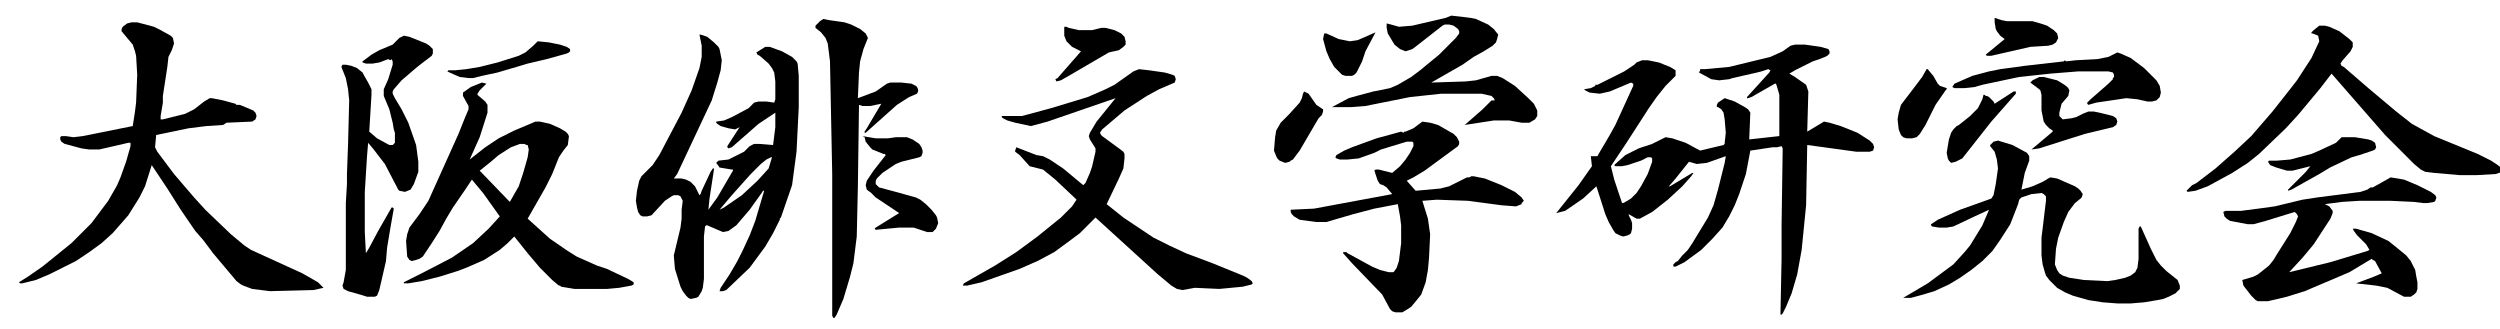 <?xml version="1.0" encoding="utf-8"?>
<!-- Generator: Adobe Illustrator 20.1.0, SVG Export Plug-In . SVG Version: 6.00 Build 0)  -->
<svg version="1.1" id="レイヤー_1" xmlns="http://www.w3.org/2000/svg" xmlns:xlink="http://www.w3.org/1999/xlink" x="0px"
	 y="0px" viewBox="0 0 224.1 29.5" style="enable-background:new 0 0 224.1 29.5;" xml:space="preserve">
<style type="text/css">
	.st0{enable-background:new    ;}
</style>
<title>アセット 1</title>
<g id="レイヤー_2">
	<g id="レイヤー_1-2">
		<g id="レイヤー_2-2">
			<g id="レイヤー_1-2-2">
				<g class="st0">
					<path d="M11.8,2L12.3,2l1.5,0.4l0.6,0.3l0.9,0.5l0.2,0.2l0.1,0.5l-0.1,0.3l-0.1,0.3l-0.3,0.6L15,6l-0.4,2.6l0,0.6l-0.2,1.2v0.3
						h0.2l2-0.5l0.8-0.4l0.9-0.7l0.5-0.3L19,8.8l1,0.2l1.1,0.3l0.1,0.1l0.3,0l1.2,0.5l0.2,0.2l0.1,0.3l-0.1,0.3l-0.3,0.2l-2.3,0.1
						L20,11.2l-1.5,0.1l-1.6,0.2L14,12.1l-0.1,1.1l0.1,0.2l0.1,0.2l1.5,2l1.8,2.1l1,1.1l2.3,2.2l1.2,1l0.6,0.4l4.6,2.1l1.4,0.8
						l0.5,0.5l-0.9,0.2l-3.9,0.1l-1.6-0.2l-0.8-0.3l-0.2-0.1l-0.4-0.3l-2.1-2.5l-0.9-1.2l-0.7-0.8l-1.3-1.9L15,16.9l-1.4-2.1
						l-0.6,1.9l-0.5,1l-1,1.6l-1.4,1.6l-1,0.9L8,22.6l-1.2,0.8l-1.2,0.6l-1.2,0.6l-1.2,0.5l-1.2,0.3H1.8l-0.1-0.1l0.8-0.5l1.3-0.9
						l2.6-2.1L7,21.2L8.2,20l1.5-2l0.8-1.4l0.3-0.7l0.5-1.4l0.4-1.4v-0.3l-0.2,0l-2.6,0.6L8,13.4l-0.7-0.1l-1.5-0.4l-0.3-0.2
						l-0.1-0.2l0-0.2l0.1-0.1l0.4,0l0.7,0.1l0.8-0.1l4.5-0.9l0.2-1.3l0.1-0.8l0.1-2.5l-0.1-1.7l-0.1-0.4L11.9,4l-1-1.2l0-0.2L11,2.4
						l0.4-0.3L11.8,2z"/>
					<path d="M36.2,3.2l0.5,0.1l0.5,0.2l1,0.4l0.3,0.2l0.3,0.3v0.4l-0.1,0.2L37.4,6L36,7.2L35.3,8l-0.1,0.2v0.2l0.2,0.4l0.6,1
						l0.6,1.2l0.7,2l0.2,1.5v0.9l-0.4,1.1l-0.3,0.5l-0.5,0.2l-0.5-0.1L35.7,17l-1.2-2.3l-1-1.3L33,12.8L32.9,14l-0.2,3.2v3.6
						l0.1,1.9l0.3-0.5l0.8-1.5l1.2-2.1l0.1,0l0.1,0.1L35,20.4l-0.2,1.2l-0.1,0.6l-0.1,1.2L34,26l-0.2,0.5l-0.2,0.1h-0.7l-0.3-0.1
						l-1.4-0.4l-0.4-0.2l-0.1-0.3l0.1-0.3l0.2-1.1v-6l0.1-1.7v-0.9l0.1-2.7l0.1-3.9l-0.1-1l-0.2-1l-0.4-1l0.1-0.2H31l0.5,0.1L32,6.1
						l0.5,0.4l0.1,0.2l0.4,0.7L33.3,8l0,0.5l-0.2,3.3l0.7,0.6l1.1,0.6h0.3l0.2-0.2l0-0.9l-0.1-0.3L35.2,11l-0.3-1.2l-0.5-1.2V8
						l0.4-0.9l0.4-1.3l0-0.3l-0.1-0.2l-0.1,0.1l-0.2-0.1L34,5.6l-0.6,0.1l-0.6,0l-0.3-0.1V5.5l0.8-0.6l0.7-0.4L35.2,4l0.6-0.6
						L36.2,3.2z M43.2,7.4l0.4,0.1L43,8.1l-0.2,0.3l0,0.1l0.7,0.6l0.2,0.3v0.7l-0.7,2.2l-0.9,2l1.4-1.1l1.2-0.8l1.4-0.7l1.9-0.8h0.4
						l0.9,0.2l0.9,0.4l0.5,0.3l0.2,0.2l0.1,0.2L50.9,13l-0.4,0.5l-0.4,0.6l-0.6,1.5l-0.6,1.2l-1.6,2.8l2,1.8l1.6,1.1l0.8,0.5
						l1.8,0.8l0.9,0.3l1.9,0.9l0.5,0.3v0.2l-0.2,0.1l-1.1,0.2l-1.1,0.1h-2.9l-1.2-0.2l-0.1-0.1l-0.1,0l-0.6-0.5L48.4,24l-1.1-1.3
						l-1.2-1.5l-0.6,0.6l-0.7,0.6l-1.4,0.9L41.8,24l-0.8,0.3l-1.6,0.5l-1.6,0.4l-1.2,0.2l-0.4,0v-0.1l0.2-0.1l1.4-0.7l2.7-1.4
						l1.9-1.3l1.4-1.3l1-1.1l-1.5-2.1l-1-1.2L41.7,17l-1.1,1.6L40,19.6l-0.6,1.1l-0.7,1.1l-0.8,1.2l-0.3,0.2l-0.3,0.1l-0.4,0.1
						l-0.2-0.1L36.5,23l-0.1-1.4l0.1-0.6l0.2-0.6l0.9-1.2l0.8-1.2l2.7-6l0.6-1.5L42,9.8V9.5l-0.5-0.9l0-0.3l0.7-0.5L43.2,7.4z
						 M48.2,3.7l1,0.1l1,0.2l0.6,0.2l0.3,0.2l0,0.2L51,4.7l-0.2,0.1L49,5.3l-1.7,0.4l-1,0.3l-1.7,0.5l-1.4,0.3L42.4,7h-0.4l-0.8-0.1
						l-0.9-0.4l-0.2-0.1l0.1-0.1h0.6l1-0.1l1.2-0.2l1.6-0.4l1.9-0.6l0.6-0.3l0.7-0.6L48.2,3.7z M46.9,12.9h-0.3l-0.8,0.3l-1.1,0.7
						l-0.7,0.6L43,15.3l2.7,2.8l0.8-1.4l0.4-1.2l0.4-1.4l0.1-0.7l-0.1-0.4L47.2,13L47,12.9H46.9z"/>
					<path d="M62.8,3.1l0.3,0.1l0.3,0.1L64,3.8l0.4,0.4l0.1,0.2l0.2,1l-0.1,0.9l-0.3,1.1L63.8,9l-3.1,6.6L60.4,16h0.7l0.4,0.1
						l0.4,0.2l0.4,0.4l0.4,0.8l0.1-0.1l0.1-0.3l0.8-1.7l0.2-0.3h0.1l0,0.1l-0.4,2.6l-0.1,1l0.8-1.1l1.4-2.4v-0.1h-0.1l-1.2-0.2
						L64.5,15l-0.3-0.4l0.2-0.2l0.9-0.1l1.4-0.7l0.5-0.5l0.2-0.1l0.2-0.1l0.5,0l1.2,0.1l0.2-1.6v-1.3l-1.5,1l-2.4,2.1l-0.3,0.1
						l-0.1-0.1v-0.1l1.1-1.7l-0.4,0.2l-0.6-0.1l-0.7-0.2l-0.3-0.2L64.2,11l0-0.1l0.7-0.1l0.7-0.3l1.5-0.8l0.5-0.5l0.4-0.1h0.7
						l0.7,0.1l0.1-0.3l0-1.6l-0.1-0.8l-0.2-0.4l-0.3-0.4L68.1,5l-0.2-0.1l-0.1-0.2l0.8-0.5H69l1.1,0.4L71,5.1l0.4,0.4l0.1,0.2
						l0.1,1.1l0,2.8l-0.2,4l-0.4,3L70,19.5l-0.1,0.1v0.1l-0.6,1.2l-0.7,1.2L67.2,24l-2.1,2l-0.3,0.1h-0.3l0.1-0.3l0.8-1.2l0.7-1.2
						l0.5-1l0.6-1.3l0.5-1.3l0.8-2.7h-0.1l-0.2,0.3l-1,1.4l-1.2,1.4l-0.7,0.5l-0.5,0.1l-1.4-0.6l-0.1,0l-0.1,0.1l-0.1,0.9l0,3.8
						l-0.1,0.8l-0.1,0.3l-0.3,0.5l-0.2,0.1l-0.5,0.1l-0.2-0.1l-0.2-0.2l-0.3-0.4l-0.2-0.4l-0.5-1.6l-0.1-1.2l0.6-2.5l0.1-0.8l0-0.8
						L61.2,18L61,17.6l-0.2-0.1l-0.4,0l-0.2,0.1L59.6,18l-1.2,1.3L58,19.4l-0.4,0l-0.2-0.1L57.2,19l-0.1-0.4L57,18l0.1-0.9l0.2-0.9
						l0.2-0.4l0.6-0.6l0.4-0.4l0.6-0.9l1-1.9l1-1.9L62,8.1l0.7-2l0.2-1v-1l-0.1-0.5l-0.1-0.5L62.8,3.1z M69.2,14.1l-0.1,0l-0.4,0.2
						l-0.5,0.4l-0.9,0.9l-1.7,1.9l-1.1,1.3l0.4-0.2l1.6-1.1l1.4-1.3l1-1.1L69.2,14.1z M73.8,1.7l0.5,0.1L75.7,2l0.6,0.2l0.8,0.4
						l0.5,0.4l0.2,0.4l-0.4,1l-0.3,1.1L77,6.5l-0.1,2.3l1.6-0.6l1-0.7l0.3-0.1h1l0.9,0.1l0.4,0.2l0.1,0.1l0.1,0.2v0.2l-0.1,0.2
						l-0.7,0.3l-1.1,0.7l-2.8,2.5h-0.1l0-0.1l0.2-0.3l1.3-2.2L78,9.5l-0.7,0l-0.3-0.1l-0.1,7.3l-0.1,4.5l-0.3,2.4l-0.3,1.2l-0.6,2
						L75,28.2l-0.2,0.3h-0.1l-0.1-0.2l0-12.7L74.4,5.5l-0.2-1.6L74,3.4l-0.4-0.5l-0.5-0.4l0-0.2l0.4-0.4L73.8,1.7z M77.3,12.2
						l1.2,0.2l1.1,0l0.7-0.1h1l0.5,0.2l0.6,0.4l0.2,0.3l0.1,0.3v0.2L82.6,14l-0.2,0.1l-1.6,0.4l-0.5,0.2l-1.2,0.8L78.6,16l-0.1,0.2
						v0.3l0.3,0.3l1.5,0.4l1.8,0.5l0.4,0.2l0.5,0.4l0.5,0.5l0.4,0.5l0.1,0.2l0.1,0.5l-0.2,0.5l-0.3,0.3h-0.5l-1.2-0.4h-1.3l-2.1,0.2
						l-0.1-0.1l0.1-0.1l2.1-1.3l-2.1-1.4l-0.4-0.4L77.7,17l-0.1-0.4l0.1-0.4l0.6-0.9l1.1-1.4l-0.1-0.1h-0.1l-1-0.4l-0.2-0.2
						l-0.4-0.5l-0.1-0.4L77.3,12.2z"/>
					<path d="M102.1,6.2l0.9,0.1l1.4,0.2l0.7,0.2l0.2,0.1l0.1,0.3l-0.1,0.3l-0.7,0.3L103.9,8l-1.1,0.6l-2,1.3l-2,1.7l-0.2,0.3
						l0.1,0.2l0.1,0.1l1.5,1.1l0.4,0.3l0.1,0.2v0.4l-0.1,0.9l-0.4,0.9l-1.1,2.3l1.5,1.2l2.7,1.8l1.4,0.7l1.5,0.7l2.4,0.9l2.7,1.1
						l0.4,0.2l0.4,0.3l0.1,0.2l-0.1,0.1l-0.8,0.2l-2.1,0.2l-2.2-0.1L106,26l-0.5-0.1l-0.5-0.3l-1.2-1l-5.6-5.1l-1.4,1.4L96,21.5
						l-1.5,1.1l-1.5,0.8l-1.6,0.7l-1.7,0.6l-1.7,0.6l-1.3,0.3h-0.4l0.1-0.2l2.8-1.6l1.9-1.2l1.9-1.4l2.1-1.7l1-1l0.4-0.6l-0.2-0.2
						l-1.7-1.6l-1.1-0.9l-1.2-0.3l-0.9-1L91,13.6v-0.1l0.1-0.3l1.8,0.7l0.6,0.1l0.6,0.3l1.2,0.8l1.8,1.5l0.2-0.2l0.4-0.9l0.2-0.6
						l0.3-1.3l0-0.3l-0.5-0.8l-0.1-0.3l0.1-0.3l0.6-1l1.7-2.1l-6.1,2.1l-1.5,0.4L91,11l-0.7-0.2l-0.4-0.2l-0.1-0.1l0-0.1l1.8,0
						l2.6-0.7l3.3-1L99.1,8l0.8-0.4l1.7-1.2L102.1,6.2z M95.4,2.4h0.2l0.2,0.1l0.9,0.2l1.2,0l0.8-0.2l0.4,0l0.8,0.2l0.6,0.3l0.3,0.3
						l0.1,0.4L100.9,4l-0.2,0.2l-0.4,0.3l-0.9,0.2l-3.6,2.1l-0.7,0.4l-0.4,0.1l-0.1-0.2L94.8,7l2.1-2.4l-0.8-0.4l-0.5-0.5l-0.2-0.5
						L95.4,2.4z"/>
					<path d="M116.9,8.2l0.2,0.1l0.2,0.1l0.7,1l0.6,0.4l0,0.2l-0.1,0.3l-0.3,0.3l-1.7,2.9l-0.6,0.8l-0.2,0.1l-0.1,0.1l-0.4,0.1
						l-0.5-0.2l-0.2-0.2l-0.1-0.2l-0.2-0.5l0.1-1.2l0.1-0.6l0.4-0.7l0.7-0.7l1-1.1l0.2-0.4l0.1-0.4L116.9,8.2z M127.5,10.9l0.7,0.1
						l0.7,0.2l1.4,0.8l0.3,0.3l0.2,0.4l0,0.2l-0.1,0.2l-3,2.2l-1,0.6l-0.6,0.3l0.8,0.9l2.2-0.2l0.8-0.2l1.6-0.8h0.2l0.2-0.1h0.2
						l1,0.2l1.5,0.6l1.2,0.6l0.6,0.5l0.2,0.3l-0.1,0.1l-0.1,0.1l0,0.1l-0.5,0.2l-1.3-0.1l-3-0.4l-2.8-0.1l-1.3,0.1l0.5,1.6l0.2,1.4
						l-0.1,2.1l-0.1,1.1l-0.2,1.1l-0.4,1.1l-0.4,0.5l-0.5,0.6l-0.3,0.2l-0.5,0.3h-0.6l-0.3-0.1l-0.2-0.2l-0.7-1.3l-2.7-2.8l-0.8-0.9
						v-0.1l0.3,0l0.1,0.1l2.2,1.2l0.7,0.3l0.8,0.2h0.4l0.1-0.1l0.2-0.3l0.2-0.6l0.2-1.6l0-1.6l-0.1-0.8l-0.2-1.1l-2.1,0.4l-1.9,0.5
						l-2.4,0.7l-0.9,0l-1.5-0.2l-0.5-0.3l-0.2-0.2l-0.1-0.2l0-0.2l2.1-0.1l7-1.3l-0.5-0.6l-0.3-0.2l-0.3-0.1l-0.2-0.3l-0.1-0.3
						l-0.2-0.6l0.1-0.1l0.3,0l1.2,0.3l0.7-0.6l0.5-0.6l0.4-0.6l0.3-0.6l0-0.3l-0.1-0.1l-0.5,0l-2.3,0.7l-0.6,0.3l-1.4,0.5l-1,0.1
						l-0.7,0l-0.3-0.1l-0.1-0.1l0.1-0.2l0.7-0.4l0.7-0.3l2.2-0.8l2.2-0.6l0.2,0.1l0.1-0.1l0.1,0l0.7-0.3L127.5,10.9z M118.7,3h0.2
						l1.1,0.5l1,0.2l0.7-0.1l1.6-0.7l-0.9,1.7l-0.3,0.9l-0.5,1l-0.2,0.2l-0.2,0.1h-0.6l-0.3-0.1l-0.7-0.7l-0.4-0.7l-0.3-0.7
						l-0.3-1.1L118.7,3L118.7,3z M130.1,1.4l0.9,0.1l0.8,0.1l0.5,0.1l1.1,0.5l0.5,0.4l0.4,0.5l-0.1,0.4l-0.1,0.3l-0.3,0.3l-0.8,0.5
						l-0.9,0.5l-1,0.7l-2.8,1.6l3.1-0.1l0.9-0.1l1.4-0.4h0.5l0.5,0.2l1.1,0.7l1.2,1.1l0.5,0.5l0.3,0.6l0,0.5l-0.2,0.3l-0.5,0.3
						l-0.7,0l-1.1-0.2h-1.4l-2.6,0.4l1.6-1.4l0.8-0.8L134,9l-0.1-0.2l-0.2-0.2l-0.9-0.2l-2,0l-1.6,0l-2.8,0.3l-4,0.8l-1.3,0.1h-1.7
						l1.5-0.8l0.7-0.2l1.5-0.4l1.5-0.3l0.7-0.3l1.2-0.7l0.8-0.6l1.7-1.4l0.7-0.7l0.8-0.8l0.3-0.4l0-0.2l-0.1-0.2l-0.4-0.3l-0.4-0.1
						h-0.4l-0.2,0.1l-2.3,1.8l-0.4,0.3L126,4.6l-0.5-0.2L125,4l-0.3-0.5L124.4,3l-0.1-0.5V2.1l0.4,0.1l0.7,0.2l1.2-0.1l3-0.7
						L130.1,1.4z"/>
					<path d="M160.9,4l0.9,0l1.4,0.2l0.7,0.2l0.1,0.2v0.2l-0.2,0.2l-0.2,0.1l-0.5,0.2l-0.6,0.2l-1.6,0.8l-0.5,0.3l0.5,0.3l1,0.7
						l0.2,0.6l-0.1,3.6l1.5-0.9L164,11l1,0.3l1.5,0.6l1.1,0.7l0.3,0.3l0.1,0.3l-0.1,0.3l-0.3,0.1h-1.2l-2.9-0.4L162,13l-0.1,5.4
						l-0.4,4l-0.4,2.2l-0.5,1.7l-0.5,1.2l-0.3,0.6l-0.1,0.1h-0.1l0.1-5v-3l0.1-6.9l-0.1-0.2l-0.4,0.1h-0.4l-2,0.3l-0.4,2.1l-0.6,1.8
						l-0.4,1l-0.5,1l-0.6,1l-0.9,1l-1,1l-1.5,1.1l-0.8,0.4h-0.2v-0.2l0.2-0.2l0.2-0.1l0.4-0.5l0.5-0.5l0.4-0.6l1.4-2.3l0.5-1.1
						L154,17l0.3-1.2l0.3-1.2l0.1-0.6l-1.7,0.6l-0.9,0.1l-0.7-0.2l-1.2,1.5l-0.6,0.7l0.1,0l2-1.2l0.1,0l-0.2,0.3l-0.8,0.9l-1.3,1.2
						l-1.4,1.1l-1.1,0.6l-0.3,0l-0.7-0.4l0,0.1l0.2,0.4l0.1,0.3v0.5l-0.1,0.4l-0.1,0.1l-0.2,0.1l-0.4,0.1l-0.3-0.1l-0.4-0.2
						l-0.2-0.3l-0.4-0.7l-0.3-0.7l-0.8-2.5l-1.2,1.1l-1.6,1.1l-0.8,0.2l2-2.5l1.2-1.7l-0.1-0.9l0.2,0l0.4,0l0.1-0.2l1-1.7l0.5-0.9
						l1.6-3.5l0-0.2l-0.2-0.1l-1.9,0.8l-0.9,0.2l-0.9-0.1l-0.4-0.2l-0.1-0.1V8l0.6-0.1l0.4-0.2l0-0.1l0,0l0.2,0l2.4-1.2l0.9-0.6
						l0.2-0.2l0.5-0.2l0.5,0l1,0.2l1,0.4l0.5,0.3l0,0.2l0,0.3l-0.9,0.9l-0.8,1l-0.7,1l-2,3.1l-1.4,2.1l0.3,1.2l0.7,2.1l0.1,0
						l0.2-0.1l0.5-0.3l0.5-0.5l0.4-0.6l0.6-1.1l0.4-1.1l0-0.3l-0.1-0.1l-0.3,0l-0.6,0.3l-1.2,0.4l-0.5,0.1l-0.6,0l-0.1-0.1l0.1-0.1
						l0.9-0.8l1.2-0.6l1.2-0.4l1.2-0.6l0.6,0.1l1.2,0.4l1.3,0.7l2.1-0.5l0.1-0.1l0-0.1l0.1-0.9l-0.1-1.2l-0.1-0.6l-0.2-0.3l-0.3-0.2
						l-0.1,0l0-0.2l0.1-0.2l0.6-0.4l0.3,0.1l0.6,0.2l0.9,0.5l0.3,0.2l0.2,0.3l-0.1,2.4l2.7-0.3l0-3.7l-0.2-0.7l-0.1-0.3l-0.1,0
						L157,8.7l-0.3,0.1h-0.1l0-0.1l2-2.2l0.1-0.2l-0.2-0.1l-0.3,0.1l-0.3,0.1l-0.4,0.1L155.3,7L155,7.1l-0.9,0.1l-0.7-0.1l-1.1-0.6
						l0.1-0.2l0-0.1h0.4l2.2-0.2l3.7-0.9l1.1-0.5l0.7-0.5L160.9,4z"/>
					<path d="M172.7,6.2l0.1,0l0.5,0.6l0.4,0.7l0.2,0.2l0.6,0.2v0.1l-0.1,0.1l-0.9,1.3l-0.9,1.8l-0.5,0.8l-0.3,0.3l-0.4,0.1h-0.5
						l-0.3-0.1l-0.2-0.2l-0.2-0.5l-0.1-0.9l0.1-0.6l0.2-0.7l1.3-1.7l0.6-0.8L172.7,6.2z M179.1,12.6l1.3,0.4l1.3,0.7l0.2,0.3v0.4
						l-0.4,1.1l-0.3,1.5l1-0.3l0.9-0.4l0.5-0.3l0.2-0.1l0.6,0.1l1.6,0.7l0.3,0.2l0.2,0.2l0.2,0.3l-0.1,0.3l-0.1,0.1l-0.5,0.4
						l-0.6,0.8l-0.4,0.9l-0.5,1.4l-0.2,1l-0.1,1.4l0.2,0.5l0.2,0.3l0.3,0.2l0.6,0.2l1.3,0.2l2.1,0.1l0.7-0.1l0.9-0.2l0.5-0.2
						l0.4-0.3l0.2-0.4l0.1-0.8l0-2.7l0.1-0.2l0.1,0l0.9,2l0.5,1l0.4,0.5l0.5,0.5l1,0.8l0.2,0.5v0.3l-0.4,0.4l-0.6,0.3l-0.5,0.2
						l-0.5,0.1l-1.2,0.2l-1.2,0.1h-1.2l-1.3-0.1l-1.3-0.2l-1.4-0.4l-0.7-0.3l-0.7-0.4l-0.7-0.7l-0.3-0.4l-0.1-0.3l-0.2-0.7l-0.1-0.8
						l0-1.6l0.1-0.8l0.3-2.5v-0.4l-0.2-0.2l-0.2-0.1l-0.9,0.1l-0.9,0.3l-0.2,0.2l-0.1,0.4l-0.7,1.8l-0.9,1.4l-0.7,1l-0.9,0.9l-1,0.8
						l-1,0.7l-1,0.6l-1.3,0.6l-1,0.3l-1.1,0.3l-0.7,0l2.2-1.3l2.3-1.7l1-1.1l0.5-0.6l1.1-1.8l0.6-1.4l-1.3,0.6l-1.9,0.9l-0.6,0.1
						l-0.7,0l-0.6-0.1l-0.1-0.1l0-0.1l0.6-0.4l2-0.9l2.8-1l0.2-0.3l0.2-1l0.2-1.4l-0.1-0.8l-0.2-0.7l-0.4-0.5l0-0.1l0.3-0.3
						L179.1,12.6z M180.5,8.2l0.2,0v0.2l-2.2,2.5l-2.6,3.3l-0.6,0.3l-0.4,0.1l-0.2-0.2l-0.1-0.2l-0.1-0.5l0.2-1.2l0.2-0.6l0.2-0.3
						l0.3-0.3l0.2-0.1l1-0.8l0.7-0.7l0.4-0.8l0.1-0.4l0.1,0l0.1,0.1h0.1l0.2,0.1l0.4,0.4l0.1,0.2L180.5,8.2z M189.8,4.7l0.3,0.1
						l0.9,0.4l1.2,0.9l1.1,1.1l0.3,0.5l0.1,0.6l-0.1,0.4L193.3,9l-0.4,0.1h-0.4l-0.9-0.2l-1-0.1l-2.7,0.4l-0.7,0.2l-0.1-0.1V9.2
						l0.3-0.3l0.8-0.7l0.8-0.7l0.4-0.4l0-0.1l0.1-0.1V6.7l-0.1-0.2l-0.4-0.1l-2.7,0l-2.5,0.2l-2.8,0.3l-3.3,0.7L177,7.8l-0.9,0.1
						h-0.9l-0.2-0.1l0.2-0.3l1.6-0.7l1.5-0.4l1-0.2l2.2-0.3l3.5-0.4l0.1-0.1l0.1,0.1l0.9-0.1l1.9-0.1l1-0.2L189.8,4.7z M178.8,1.6
						l0.3,0.1l0.3,0.1l0.5,0.1h2.3l0.7,0.2l0.6,0.2l0.6,0.4l0.2,0.2l0.1,0.1l0.1,0.4l-0.2,0.4L184,4l-0.4,0.1L182,4.2L178.5,5
						l-0.4,0L178,4.9l1.7-1.4l-0.4-0.3L179,2.8l-0.1-0.2L178.8,2L178.8,1.6z M182.8,6.9h0.4l1.2,0.3l0.5,0.3l0.3,0.2l0.2,0.2
						l0.1,0.2l-0.1,0.5l-0.6,0.7l-0.2,0.8v0.3l0.3,0.3l0.8-0.1l0.4-0.1l0.6-0.3l0.5-0.2h0.5l0.5,0.1l1.2,0.3l0.3,0.2l0.1,0.3
						l-0.1,0.3l-0.3,0.2l-2.5,0.6l-1.9,0.6l-2.2,0.7l-0.7,0.1l1.9-1.6l0-0.1l-0.3-0.2l-0.3-0.3l-0.2-0.3l-0.2-1l0-1.4l-0.1-0.4
						L182.8,8l-0.8-0.6l0.2-0.2l0.2-0.1L182.8,6.9z"/>
					<path d="M207.9,2.3l0.5,0l0.4,0.1l0.9,0.4l0.9,0.7l0.3,0.3l0,0.4l-0.2,0.4L210,5.4l-0.2,0.3l0.1,0.2l0.2,0.1l2.2,1.9l2.5,2.1
						l1.4,1.1l2,1.1l3.9,1.6l1.2,0.6l0.6,0.4l0.5,0.4v0.1l-0.1,0.1l-0.6,0.2l-1.7,0.1h-1.5l-2.3-0.2l-0.8-0.1l-0.4-0.2l-0.6-0.5
						l-2.6-2.6L209,6.6l-1,1.3l-2,2.4l-1.1,1.2l-2.4,2.3l-1,0.8l-1.4,0.9l-2.2,1.2l-1.1,0.4h0l-0.7,0.1l-0.1-0.1l0.1-0.1l0.4-0.4
						l0.4-0.2l1.7-1.3l1.7-1.5l1.5-1.4l1.9-2.2l1.5-1.9l0.7-0.9l1.3-2l0.7-1.5l-0.1-0.5L207.3,3L207.2,3l0-0.1l0.2-0.2L207.9,2.3z
						 M214.3,15.9l0.6,0.1l0.6,0.1l1.2,0.5l1.2,0.6l0.4,0.3l0.1,0.2l-0.1,0.3l-0.1,0.1l-0.6,0.1h-0.4l-0.8-0.1l-2.1-0.1l-2.8,0
						l-1.6,0.1l-1.5,0.2l0.4,0.2l0.3,0.4l0,0.2l-0.2,0.5l-1.5,2.3l-1,1.2l-1.2,1.3l3.7-0.9l3.3-1l0.2-0.1l-0.3-0.5l-0.8-0.8
						l-0.3-0.4l-0.1-0.2l0.3,0l1.4,0.4l1.5,0.7l0.5,0.4l1.1,0.9l0.4,0.5l0.4,0.8l0.1,0.6l0.1,0.5v0.6l-0.1,0.3l-0.2,0.2l-0.3,0.2
						h-0.6l-1.5-0.8l-1-0.2l-1.8-0.2l1.6-0.6l0.7-0.3l-0.6-1.1l-0.2-0.1l-0.1-0.1l-2,1.2l-4,1.7l-1.6,0.5l-1.7,0.4h-0.9l-0.2-0.1
						l-0.4-0.4l-0.7-0.9l-0.1-0.5l1-0.3l0.4-0.2l1-0.8l0.4-0.5l0.3-0.5l1.2-1.9l0.5-1l0.2-0.5l-0.1-0.2l-0.2-0.2l-2.6,0.8l-1.1,0.3
						l-0.5,0l-1.6-0.3l-0.3-0.2l-0.2-0.2l-0.1-0.4l0.2-0.1l1.4,0l3-0.4l2.5-0.6l1.3-0.2l3.9-0.5l0.6-0.2l0.3-0.2h0.2L214.3,15.9z
						 M209.9,12.3l1.2,0l1.2,0.2l0.3,0.1l0.3,0.2l0.1,0.4l-0.1,0.2l-0.2,0.1l-1.2,0.4l-0.7,0.2l-1.9,0.9l-1,0.6l-2.5,1.4l-0.3,0.1
						l0-0.1l1.6-1.6l0.4-0.5l-1.6,0.4l-0.5,0l-1-0.3l-0.5-0.2l-0.2-0.3l0.1-0.1l0.7,0l1.2-0.1l1.9-0.5l0.7-0.3l1.5-0.7L209.9,12.3z"
						/>
				</g>
			</g>
		</g>
	</g>
</g>
</svg>
